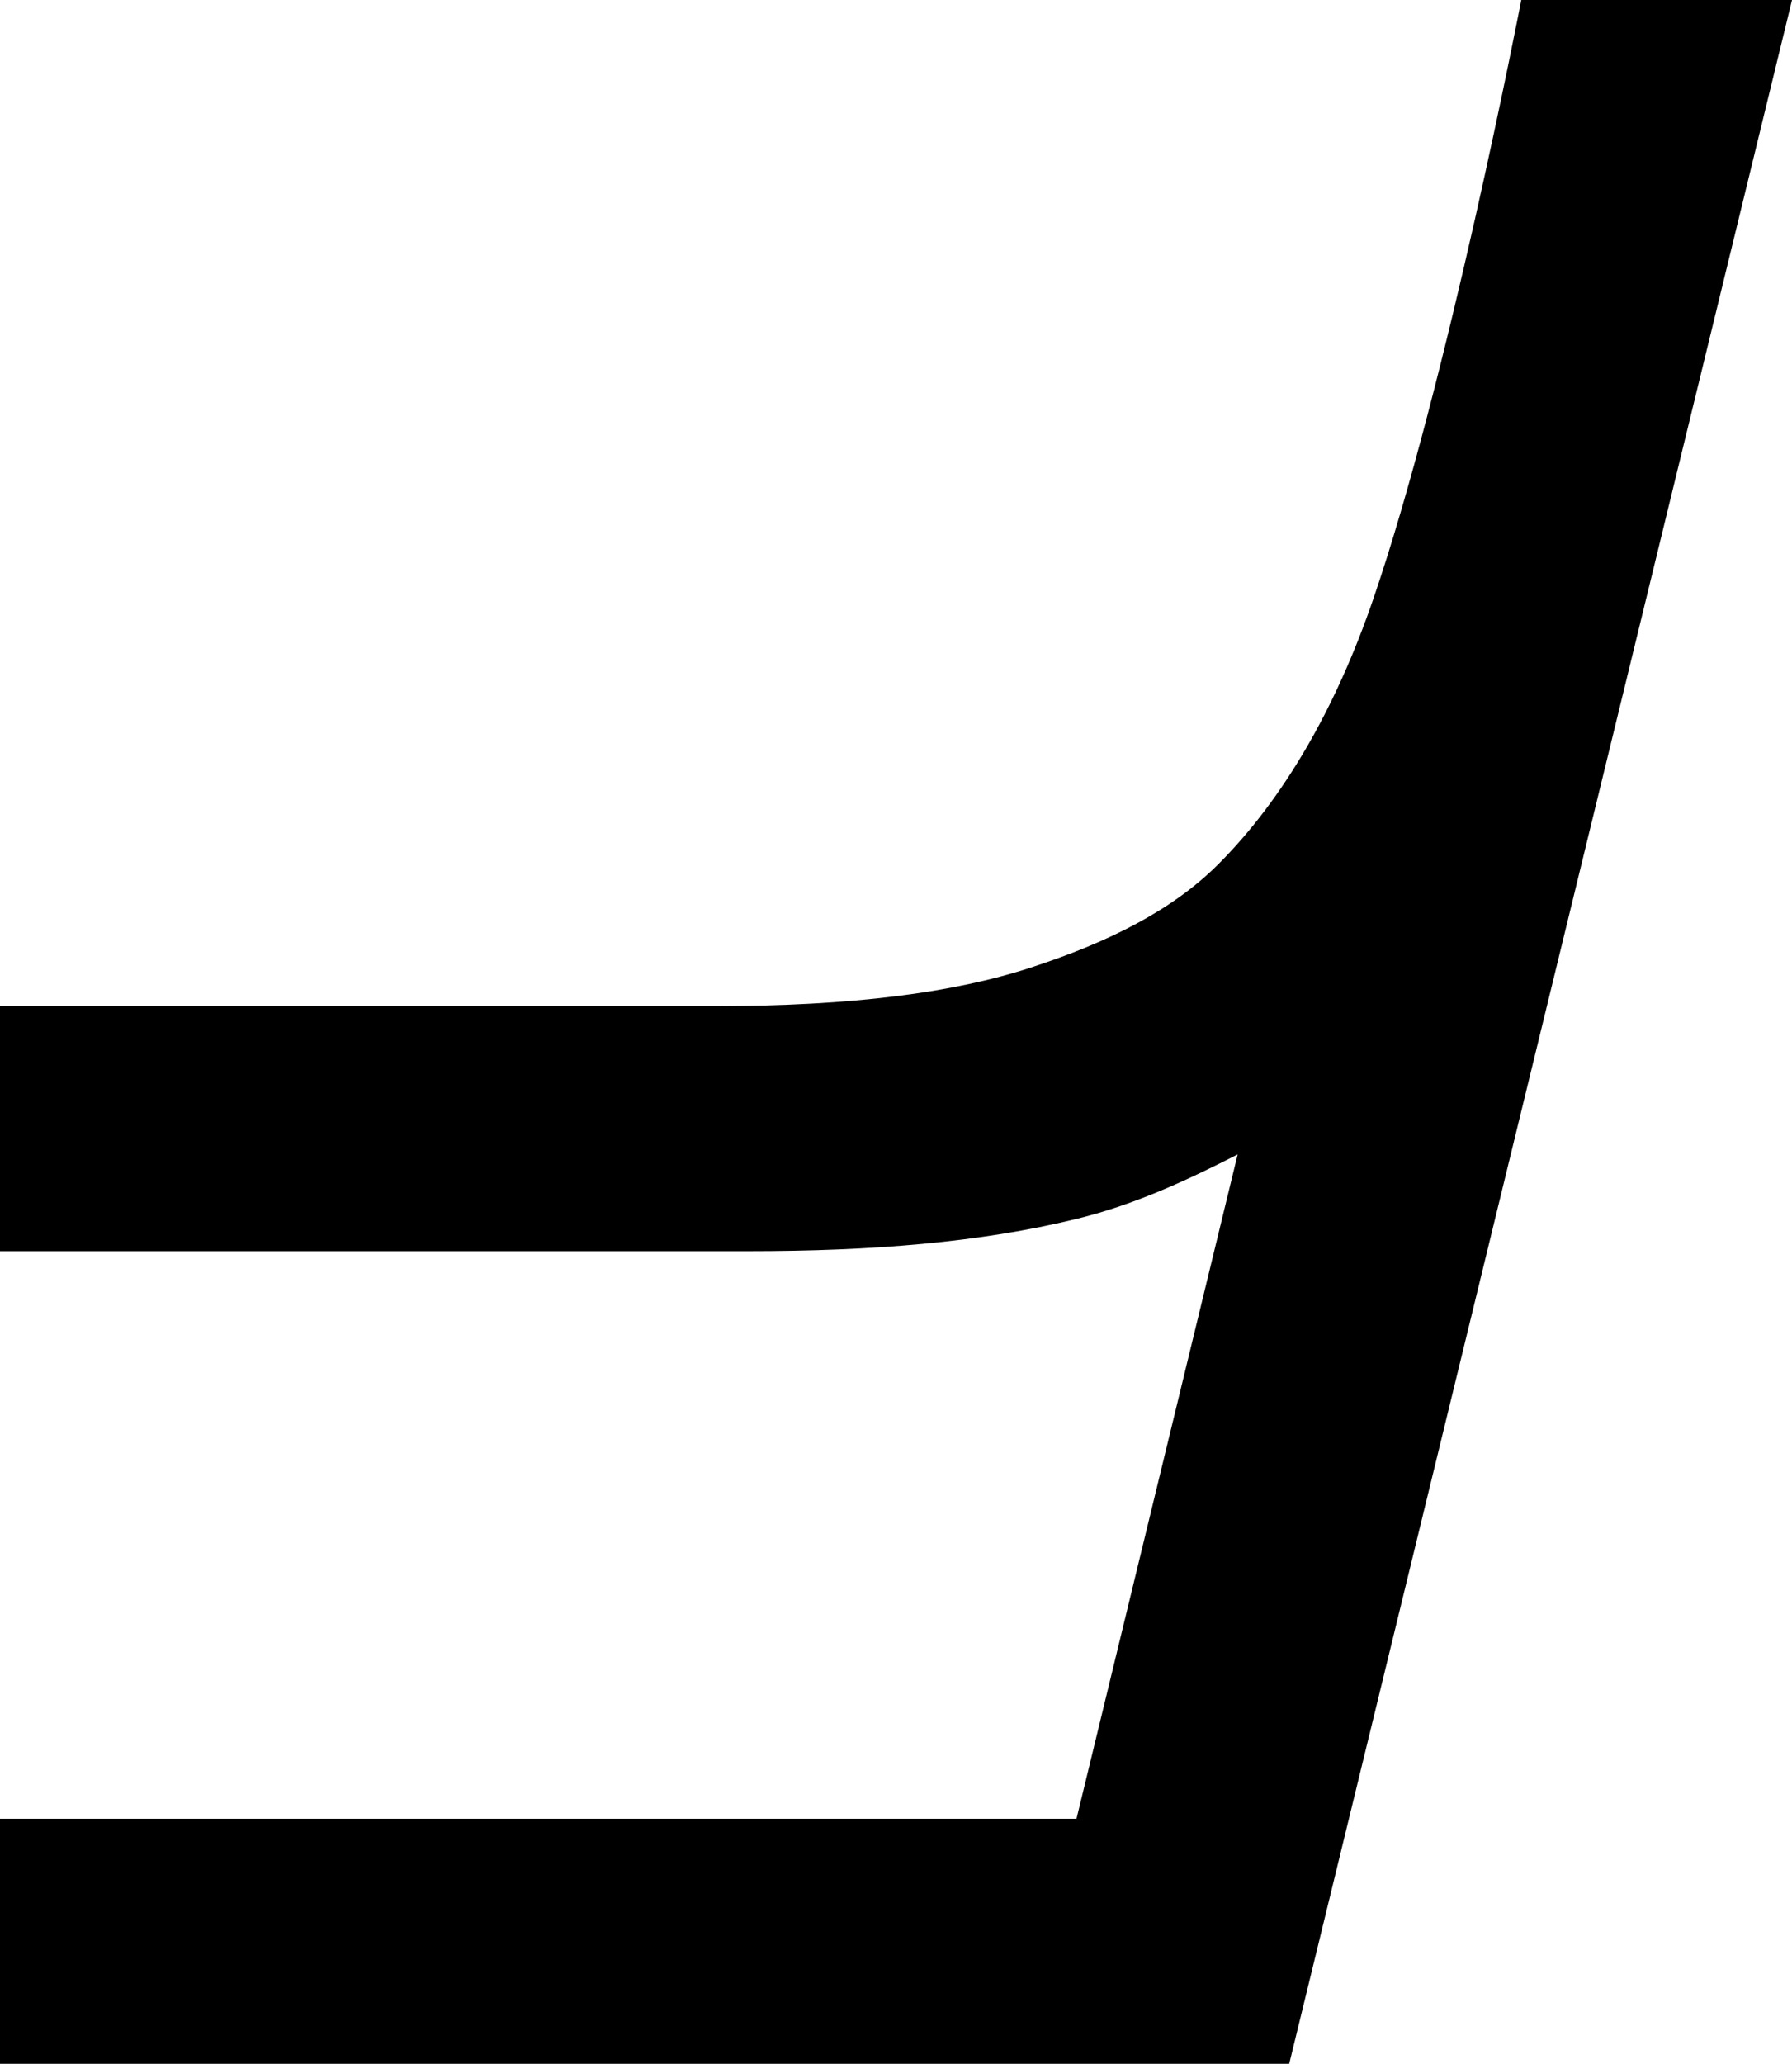 <?xml version="1.0" encoding="UTF-8" standalone="no"?>
<!-- Created with Inkscape (http://www.inkscape.org/) -->
<svg
   xmlns:svg="http://www.w3.org/2000/svg"
   xmlns="http://www.w3.org/2000/svg"
   version="1.0"
   width="130.312"
   height="150"
   id="svg2753">
  <defs
     id="defs2755" />
  <g
     transform="translate(-369.464,-1797.117)"
     id="layer1">
    <path
       d="M 480.089,1797.117 C 480.089,1797.117 474.72,1824.975 469.308,1840.71 C 466.58,1848.642 462.775,1855.212 458.058,1859.929 C 454.708,1863.279 450.104,1865.583 444.464,1867.429 C 438.825,1869.275 431.408,1870.242 421.496,1870.242 L 369.464,1870.242 L 369.464,1888.054 L 423.839,1888.054 C 432.931,1888.054 440.739,1887.419 447.746,1885.71 C 452.063,1884.657 455.964,1882.812 459.464,1881.023 L 447.746,1929.304 L 443.527,1929.304 L 369.464,1929.304 L 369.464,1947.117 L 443.527,1947.117 L 463.214,1947.117 L 499.777,1797.117 L 480.089,1797.117 z"
       id="path4014"
       style="font-size:14px;fill:#000000;fill-opacity:1;stroke-opacity:1;font-family:Arial" />
  </g>
</svg>
